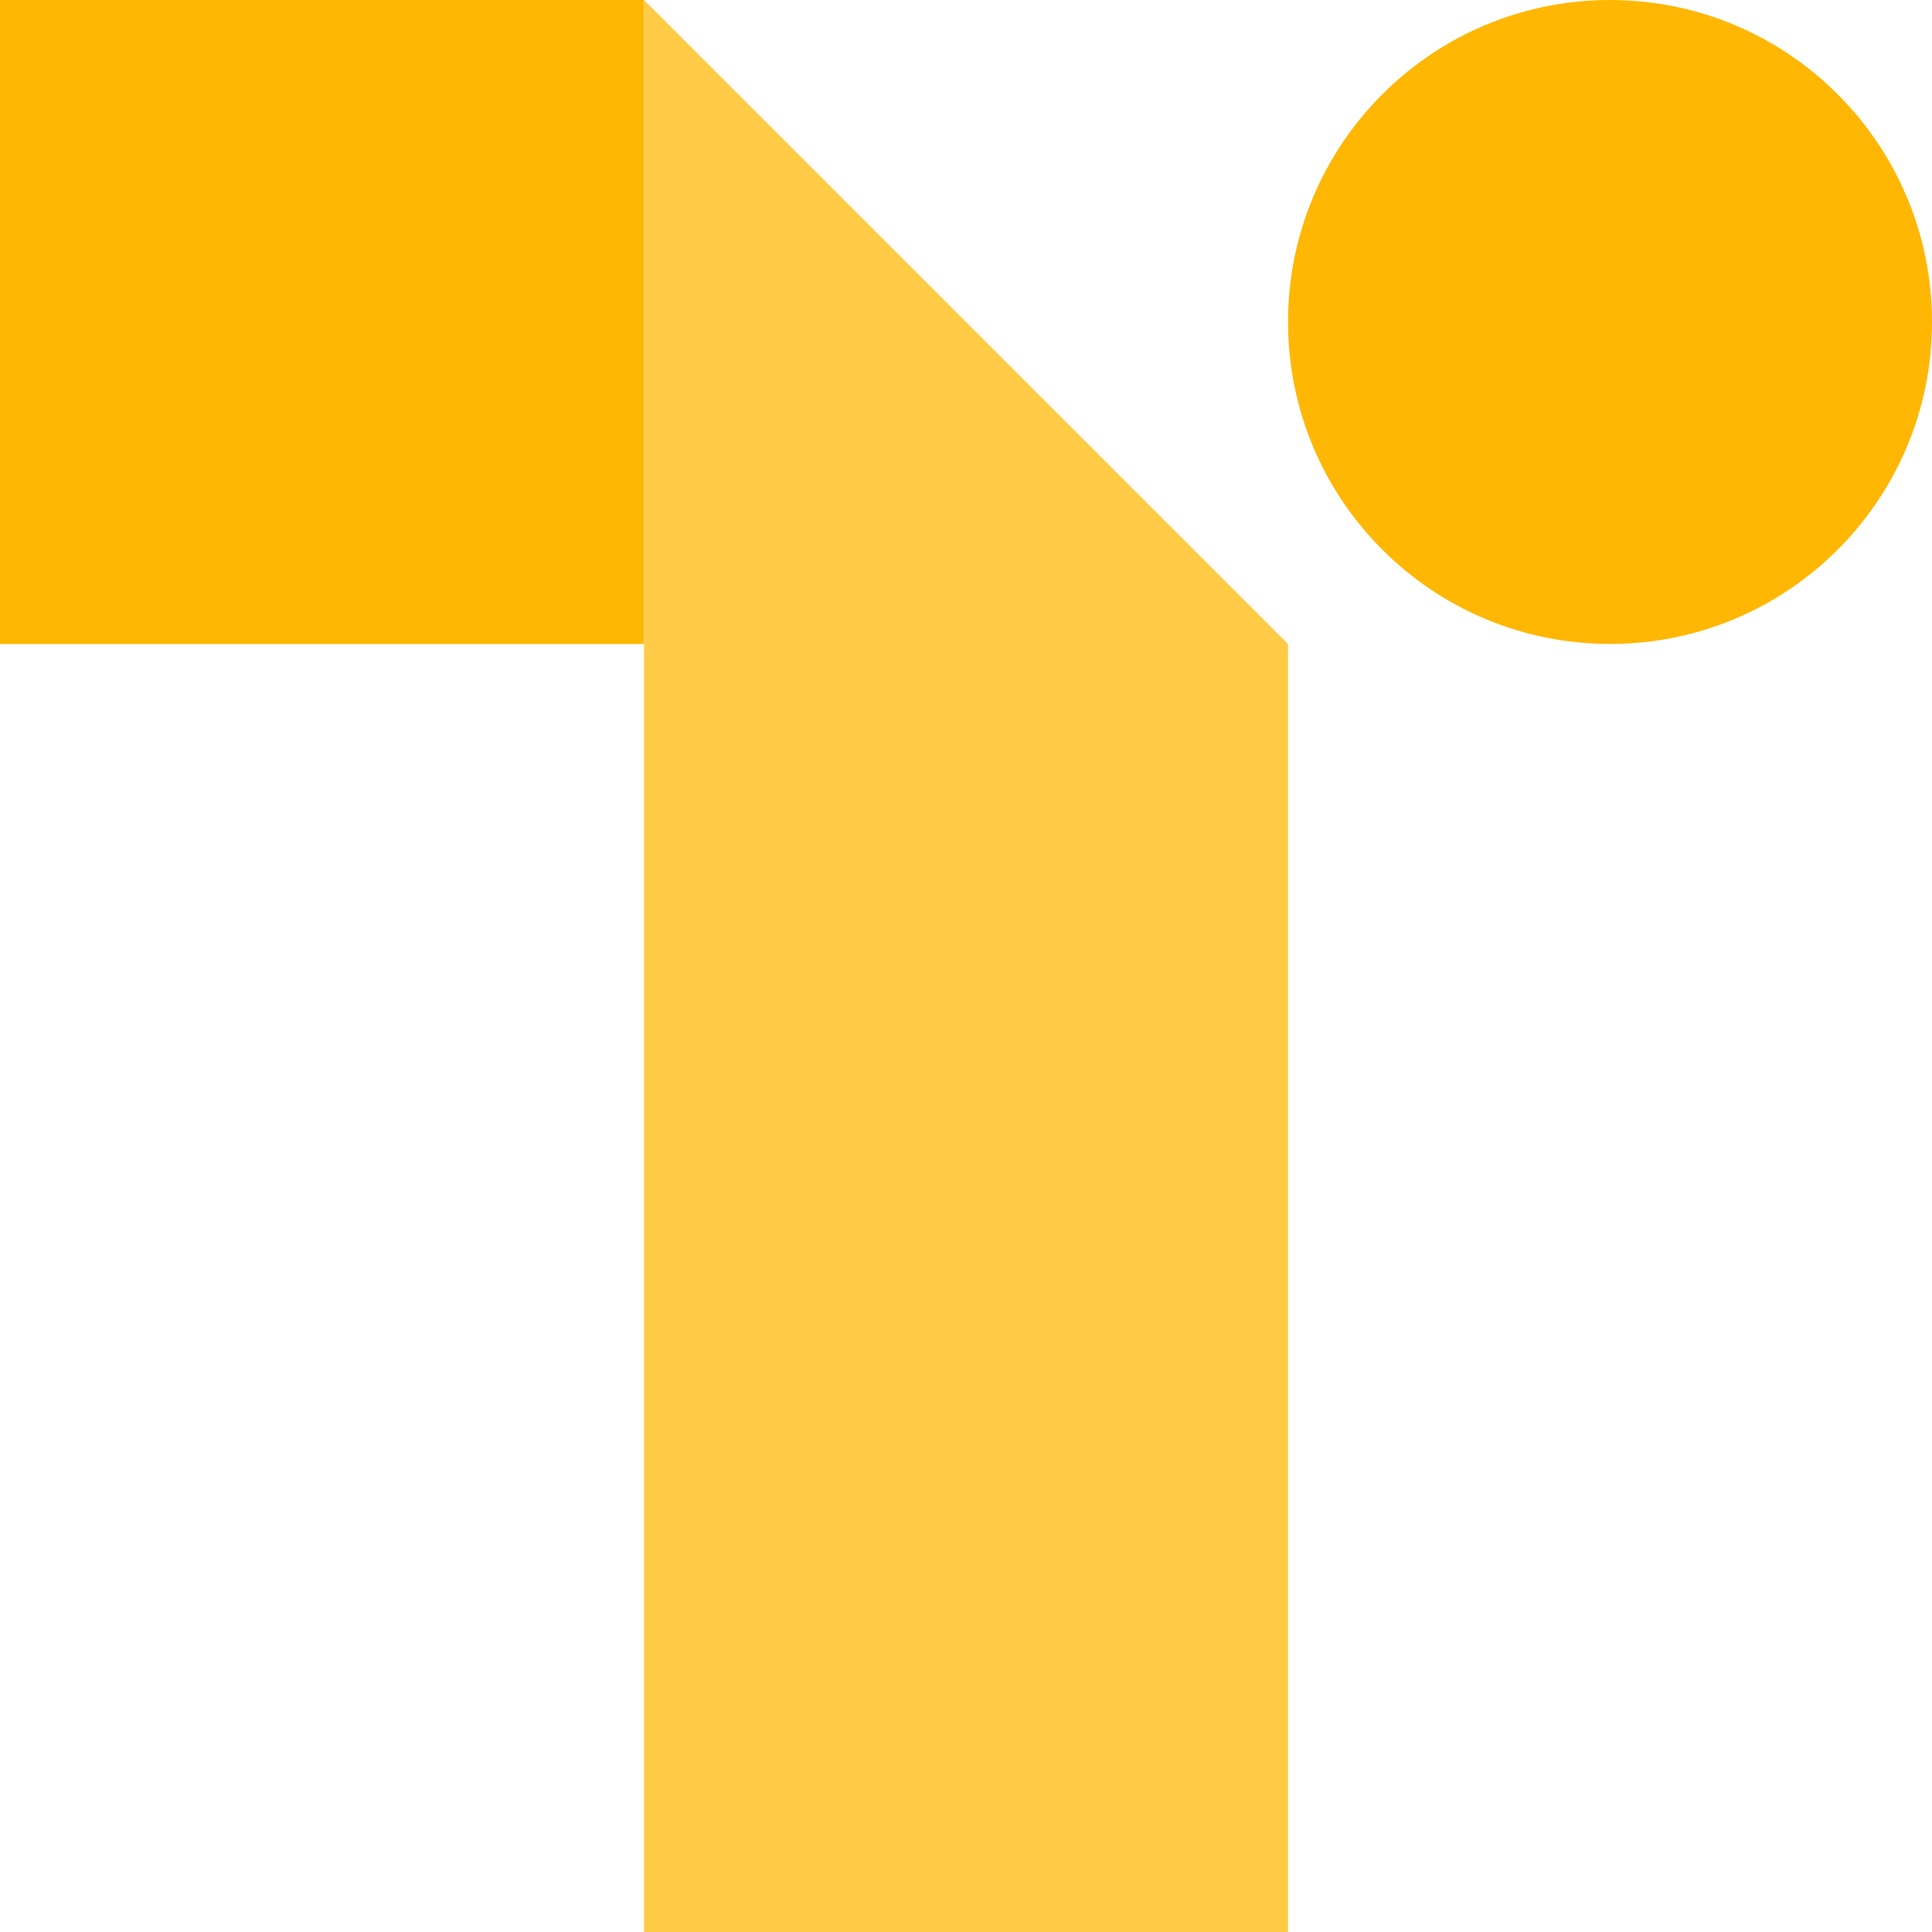 <svg width="32" height="32" viewBox="0 0 32 32" fill="none" xmlns="http://www.w3.org/2000/svg">
<g clip-path="url(#clip0_32774_727)">
<path d="M10.667 0H0V10.667H10.667V0Z" fill="#FFB703"/>
<path d="M21.334 16.864V10.667L10.667 0V10.667V21.334V32H21.334V16.864Z" fill="#FFCB47"/>
<path d="M26.667 10.666C29.612 10.666 32 8.279 32 5.333C32 2.388 29.612 0 26.667 0C23.721 0 21.334 2.388 21.334 5.333C21.334 8.279 23.721 10.666 26.667 10.666Z" fill="#FFB703"/>
</g>
<defs>
<clipPath id="clip0_32774_727">
<rect width="32" height="32" fill="white"/>
</clipPath>
</defs>
</svg>
